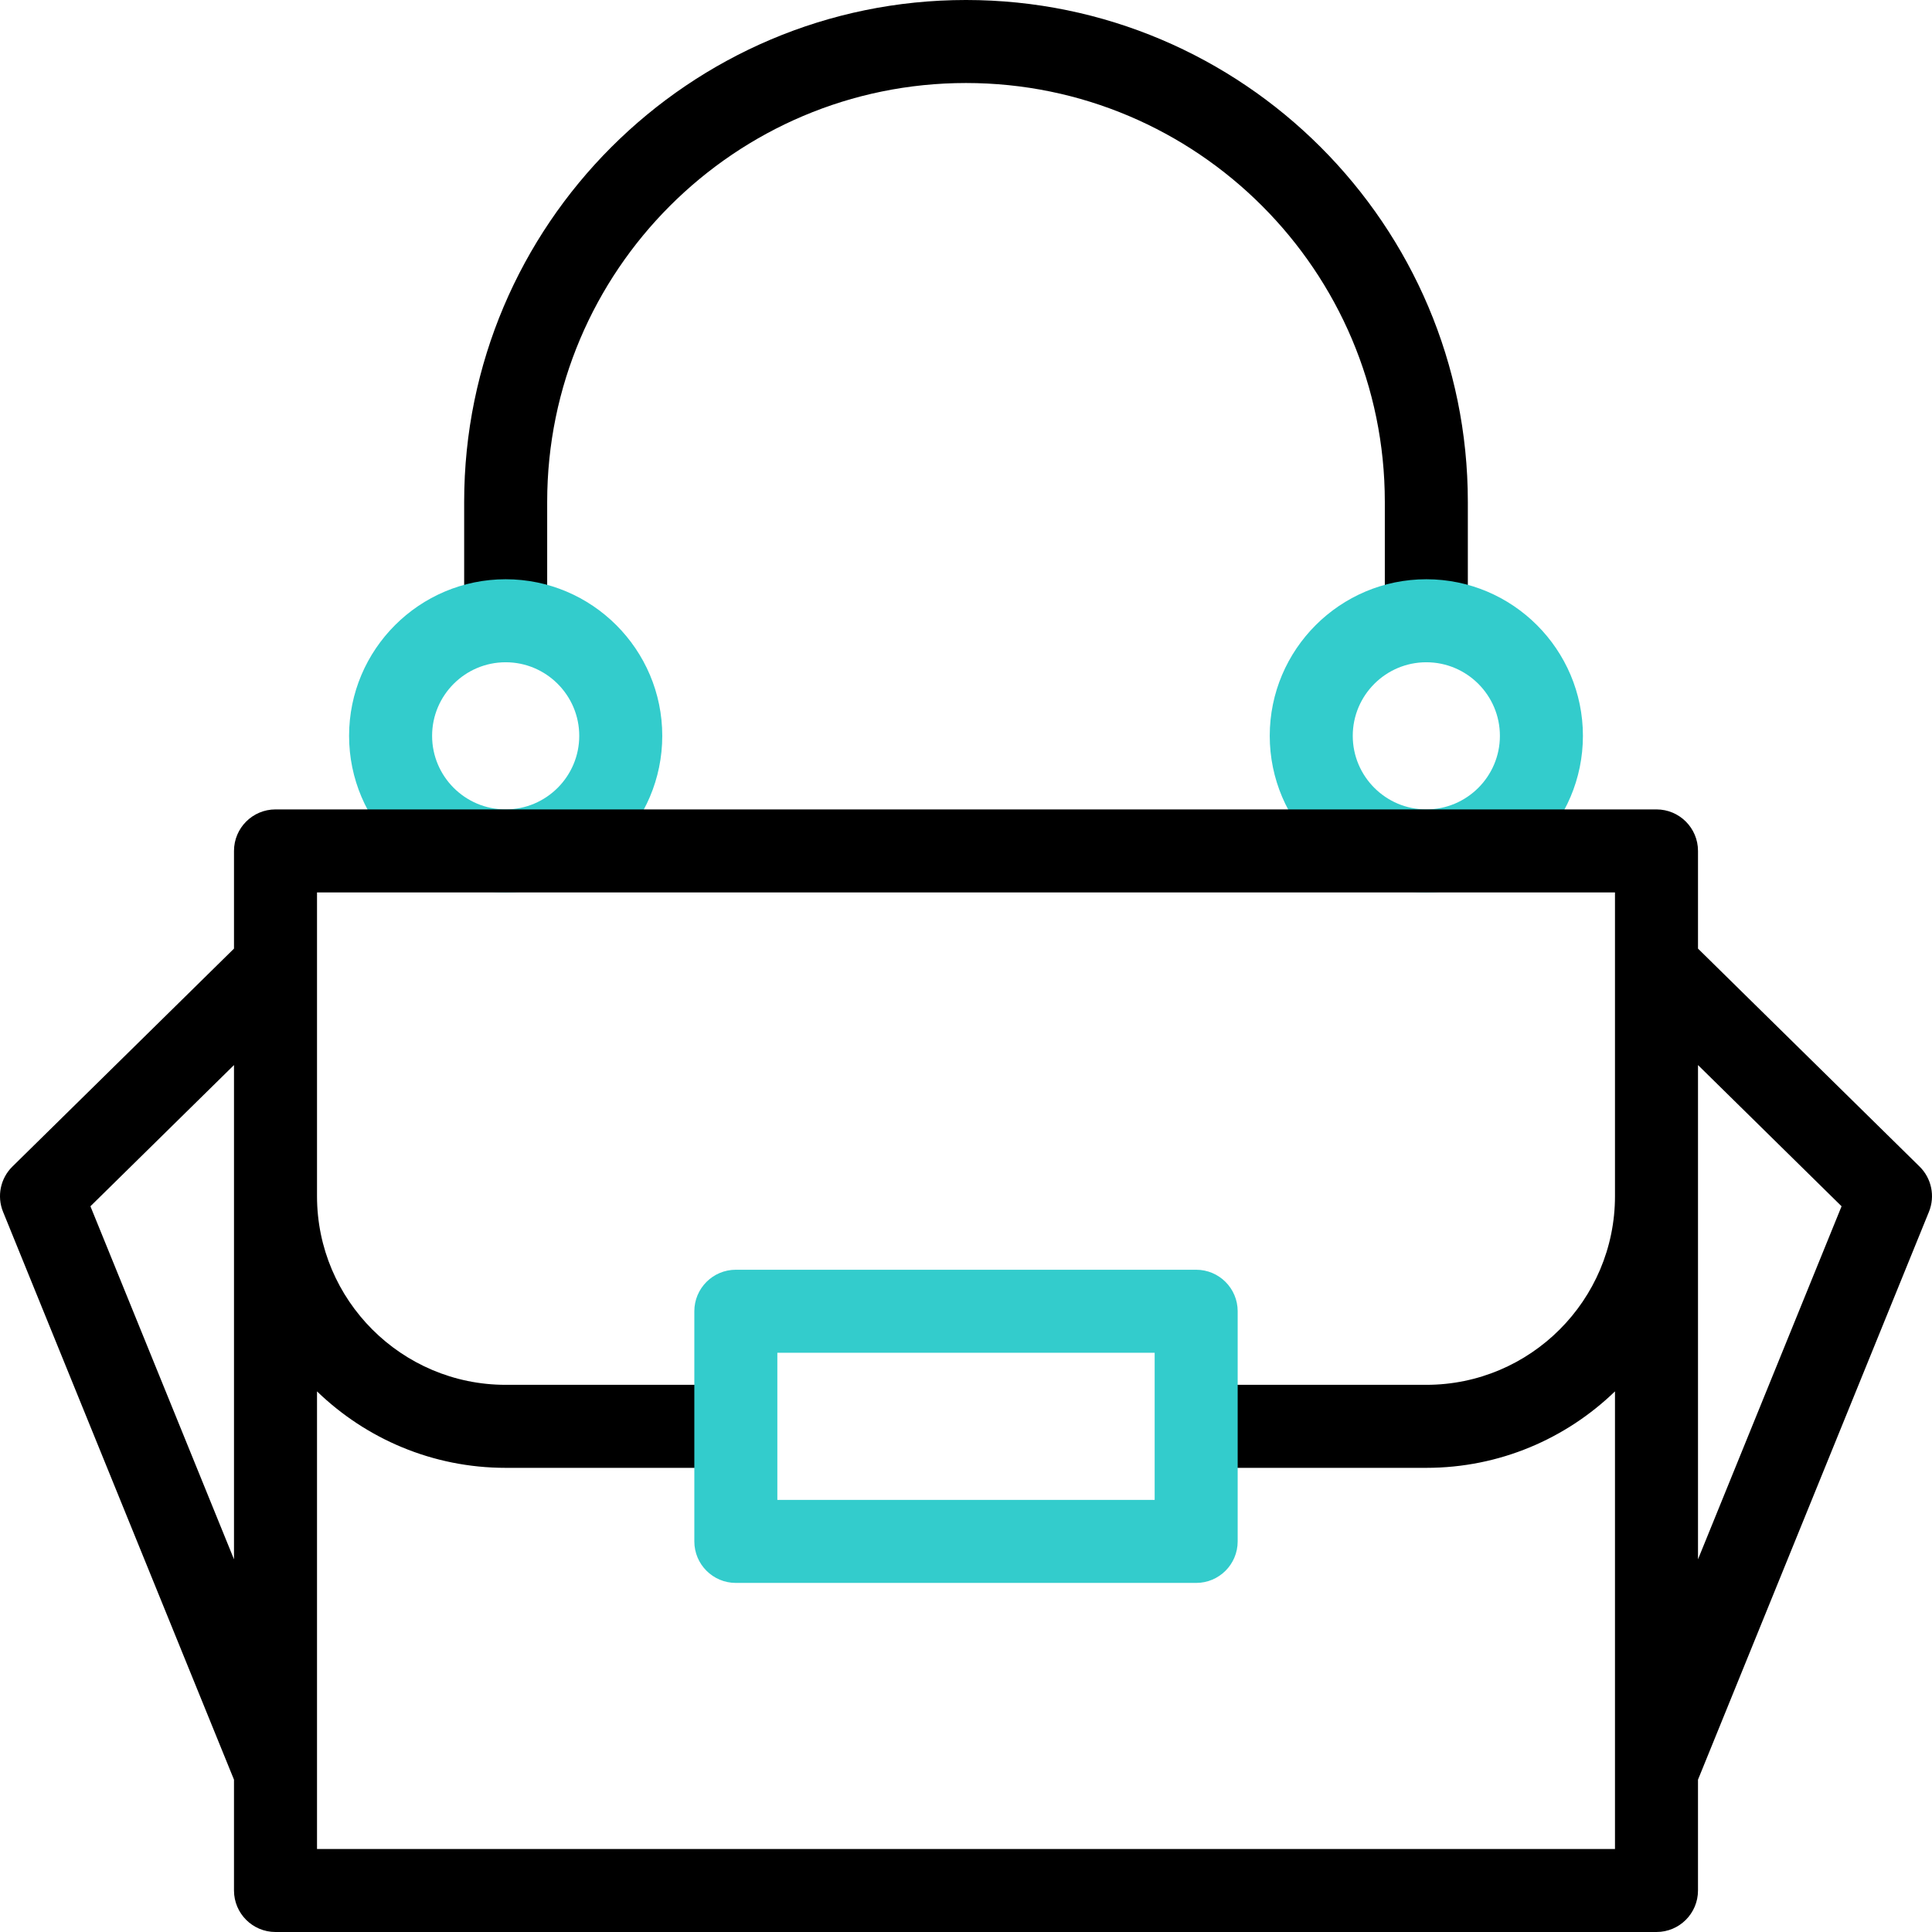 <svg id="Capa_1" enable-background="new 0 0 512 512" height="512" viewBox="0 0 512 512" width="512" xmlns="http://www.w3.org/2000/svg"><g id="Purse"><path d="m388.992 164.506h-22v-31.515c0-61.201-49.791-110.991-110.992-110.991s-110.991 49.79-110.991 110.991v31.515h-22v-31.515c0-73.332 59.659-132.991 132.991-132.991s132.992 59.659 132.992 132.991z"/><path d="m134.009 236.502c-22.882 0-41.498-18.616-41.498-41.498s18.616-41.498 41.498-41.498 41.498 18.616 41.498 41.498-18.616 41.498-41.498 41.498zm0-60.996c-10.752 0-19.498 8.747-19.498 19.498s8.747 19.498 19.498 19.498 19.498-8.747 19.498-19.498-8.747-19.498-19.498-19.498z" fill="#3cc"/><path d="m377.992 236.502c-22.882 0-41.498-18.616-41.498-41.498s18.616-41.498 41.498-41.498 41.498 18.616 41.498 41.498-18.616 41.498-41.498 41.498zm0-60.996c-10.752 0-19.498 8.747-19.498 19.498s8.746 19.498 19.498 19.498c10.751 0 19.498-8.747 19.498-19.498s-8.747-19.498-19.498-19.498z" fill="#3cc"/><path d="m508.714 309.155-58.726-57.764v-25.889c0-6.075-4.925-11-11-11h-365.975c-6.075 0-11 4.925-11 11v25.889l-58.727 57.764c-3.177 3.125-4.154 7.857-2.476 11.985l61.202 150.496v29.364c0 6.075 4.925 11 11 11h365.975c6.075 0 11-4.925 11-11v-29.364l61.203-150.496c1.678-4.128.701-8.86-2.476-11.985zm-484.75 10.519 38.049-37.425v130.987zm60.049 170.326v-20.339c0-.025 0-.05 0-.076v-100.855c12.961 12.53 30.587 20.263 49.996 20.263h60.996c6.075 0 5.329-4.925 5.329-11.001s.746-10.999-5.329-10.999h-60.996c-27.568 0-49.996-22.428-49.996-49.996v-80.494h343.975v80.494c0 27.568-22.428 49.996-49.996 49.996h-60.996c-6.075 0-7.007 4.924-7.007 10.999s.932 11.001 7.007 11.001h60.996c19.408 0 37.035-7.733 49.996-20.263v100.856c0 .025-.001.051 0 .076v20.338zm365.975-76.763v-130.988l38.048 37.425z"/><path d="m316.996 419.49h-121.991c-6.075 0-11-4.925-11-11v-60.995c0-6.075 4.925-11 11-11h121.992c6.075 0 11 4.925 11 11v60.995c-.001 6.075-4.925 11-11.001 11zm-110.991-22h99.992v-38.995h-99.992z" fill="#3cc"/></g></svg>